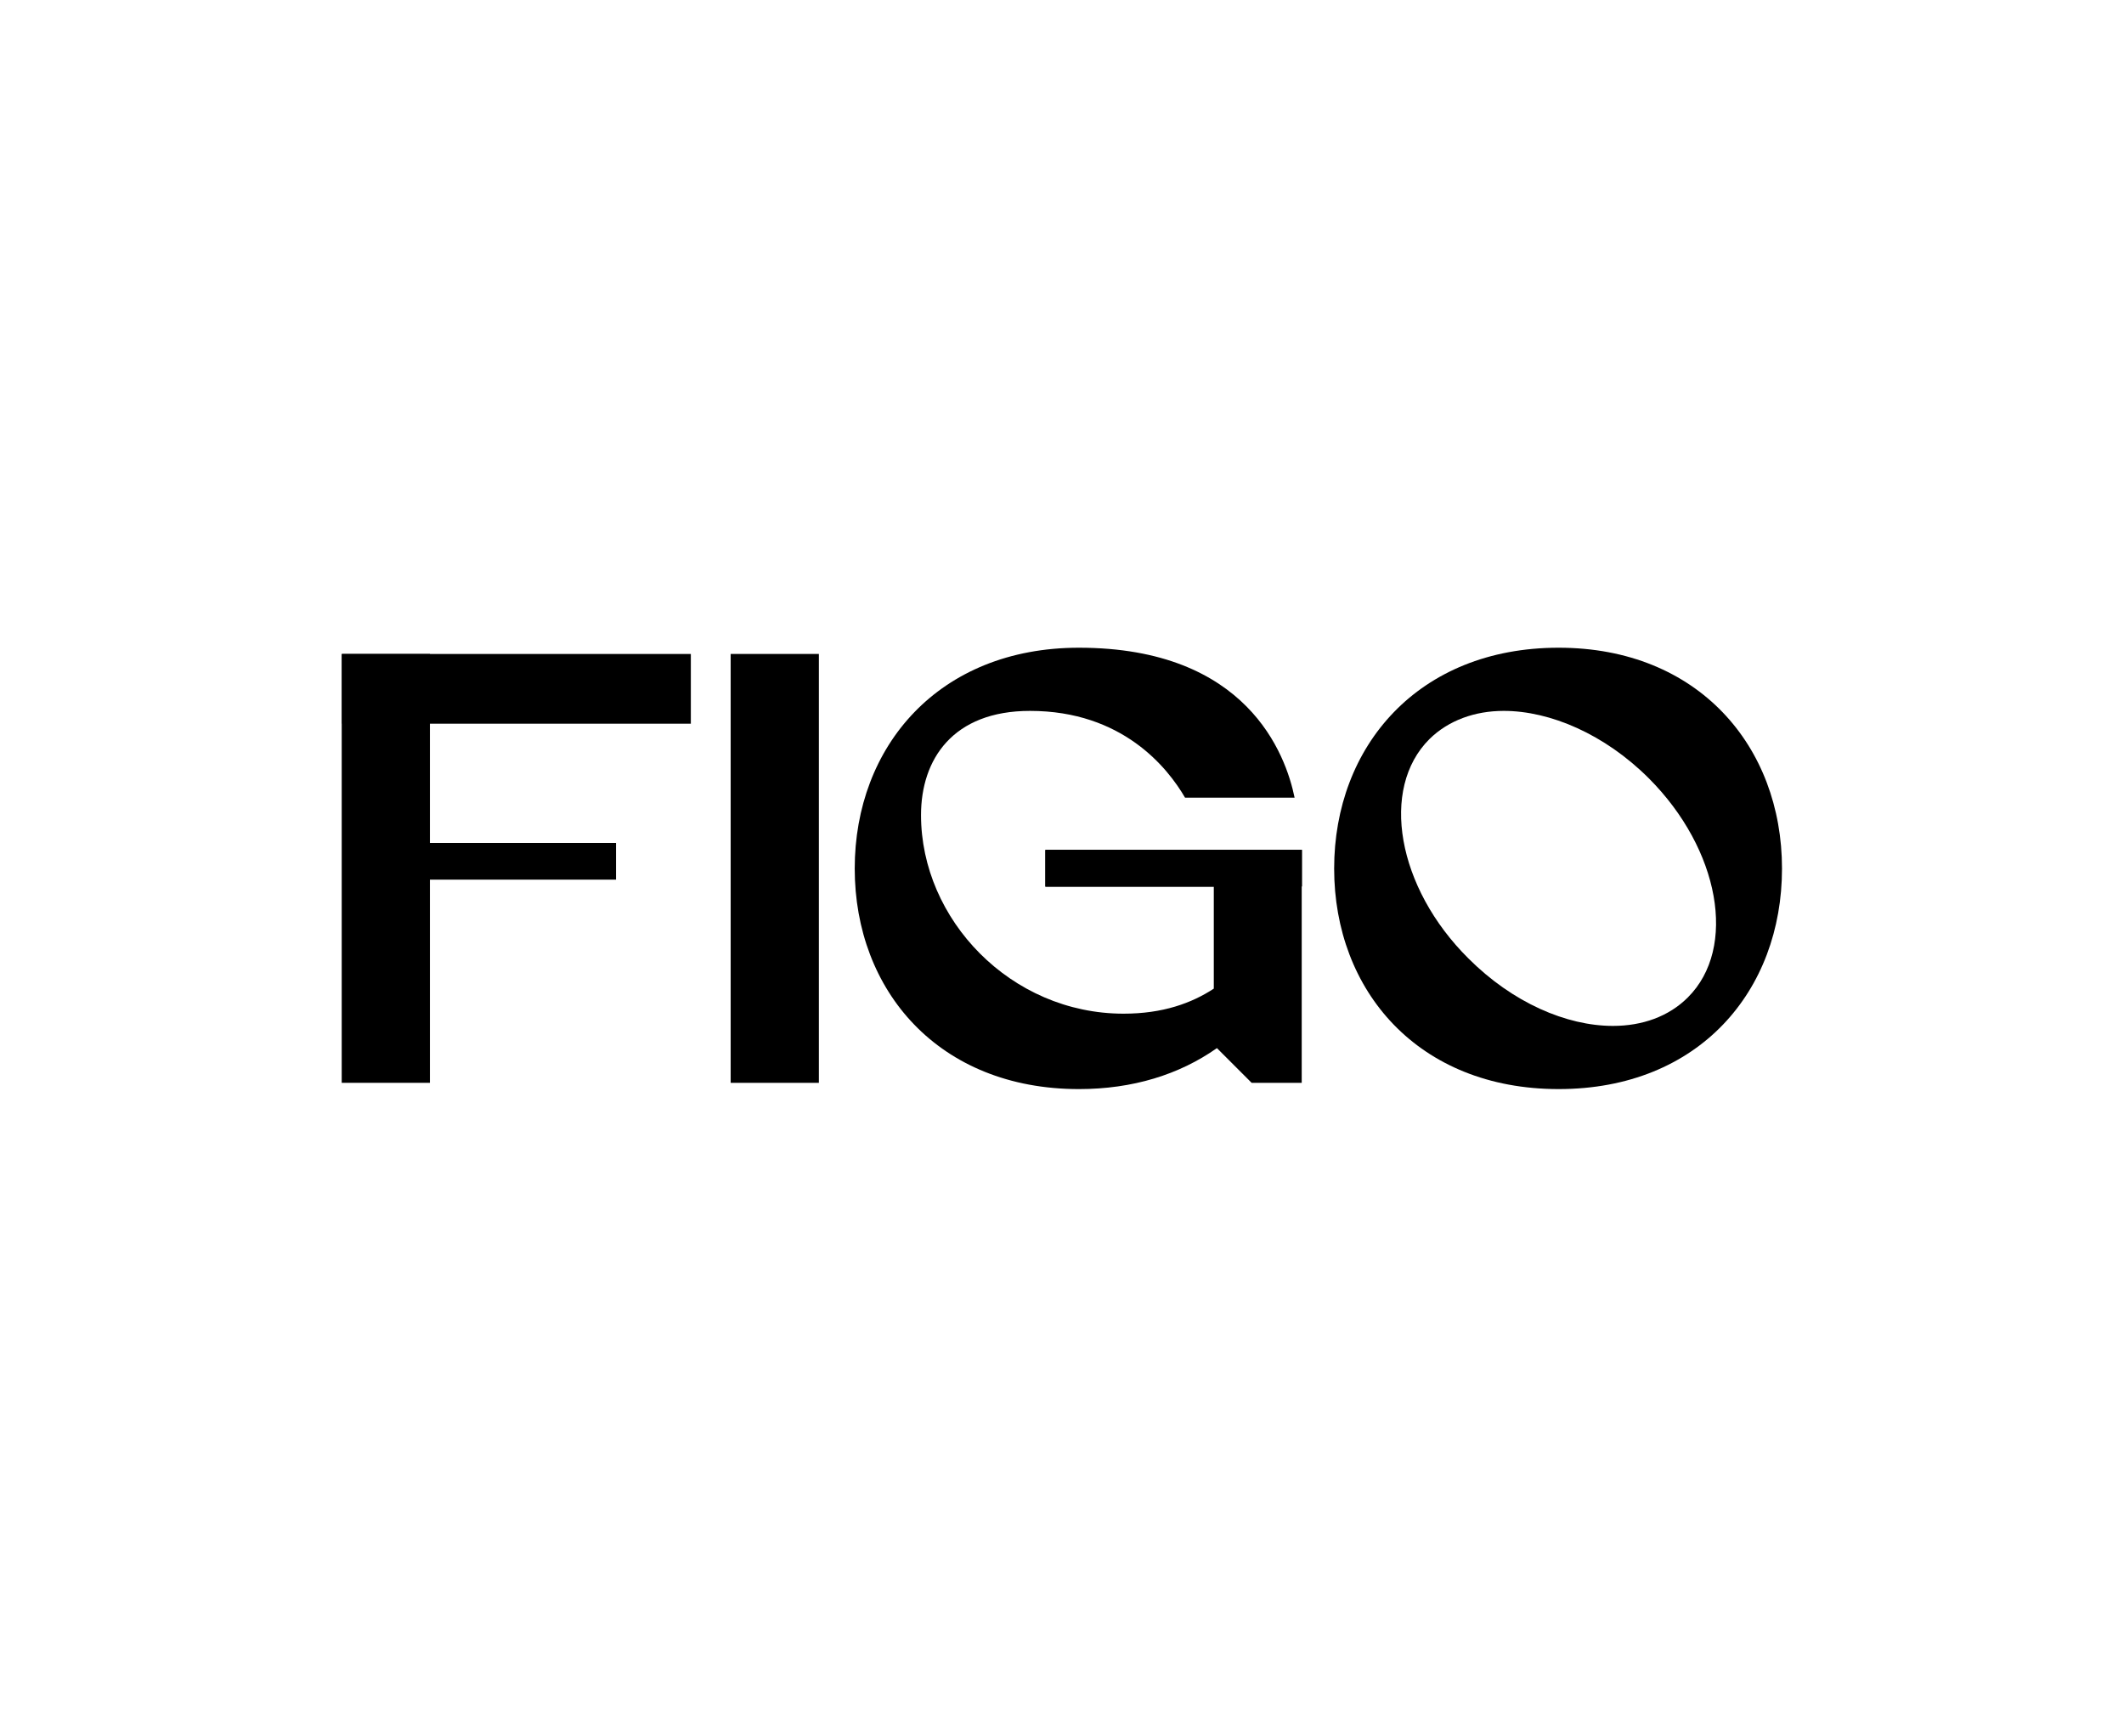 <?xml version="1.0" encoding="UTF-8"?>
<svg data-bbox="12.01 22.73 50.62 15.51" viewBox="0 0 74.65 60.95" height="81.6" width="99.84" xmlns="http://www.w3.org/2000/svg" data-type="shape">
    <g>
        <path d="M25.68 22.95v15.07h3.1V22.95z"/>
        <path d="M36.74 29.84v1.29h5.92v3.58c-.78.51-1.79.88-3.17.88-3.97 0-7.12-3.31-7.12-6.98 0-1.96 1.12-3.66 3.83-3.66 3.25 0 4.84 2 5.45 3.05h3.85c-.31-1.52-1.67-5.27-7.58-5.27-4.93 0-7.88 3.47-7.88 7.76s2.95 7.75 7.88 7.75c1.89 0 3.53-.51 4.85-1.44l1.22 1.22h1.76v-8.18h-9.02Z"/>
        <path d="M54.78 22.73c-4.94 0-7.89 3.47-7.89 7.76s2.95 7.75 7.89 7.75 7.85-3.46 7.85-7.75-2.94-7.76-7.85-7.76m4.54 12.29c-.67.67-1.6 1-2.63 1-1.64 0-3.53-.82-5.08-2.37-2.51-2.49-3.12-5.97-1.37-7.71.67-.66 1.6-.99 2.61-.99 1.63 0 3.55.82 5.1 2.37 2.49 2.49 3.12 5.96 1.37 7.7"/>
        <path d="M15.11 22.95v15.07h-3.1V22.95z"/>
        <path d="M24.28 25.4H12.02v-2.45h12.26z"/>
        <path d="M21.65 29.59v1.29h-9.02v-1.29z"/>
        <path d="M45.76 29.83v1.29h-9.02v-1.29z"/>
    </g>
</svg>
